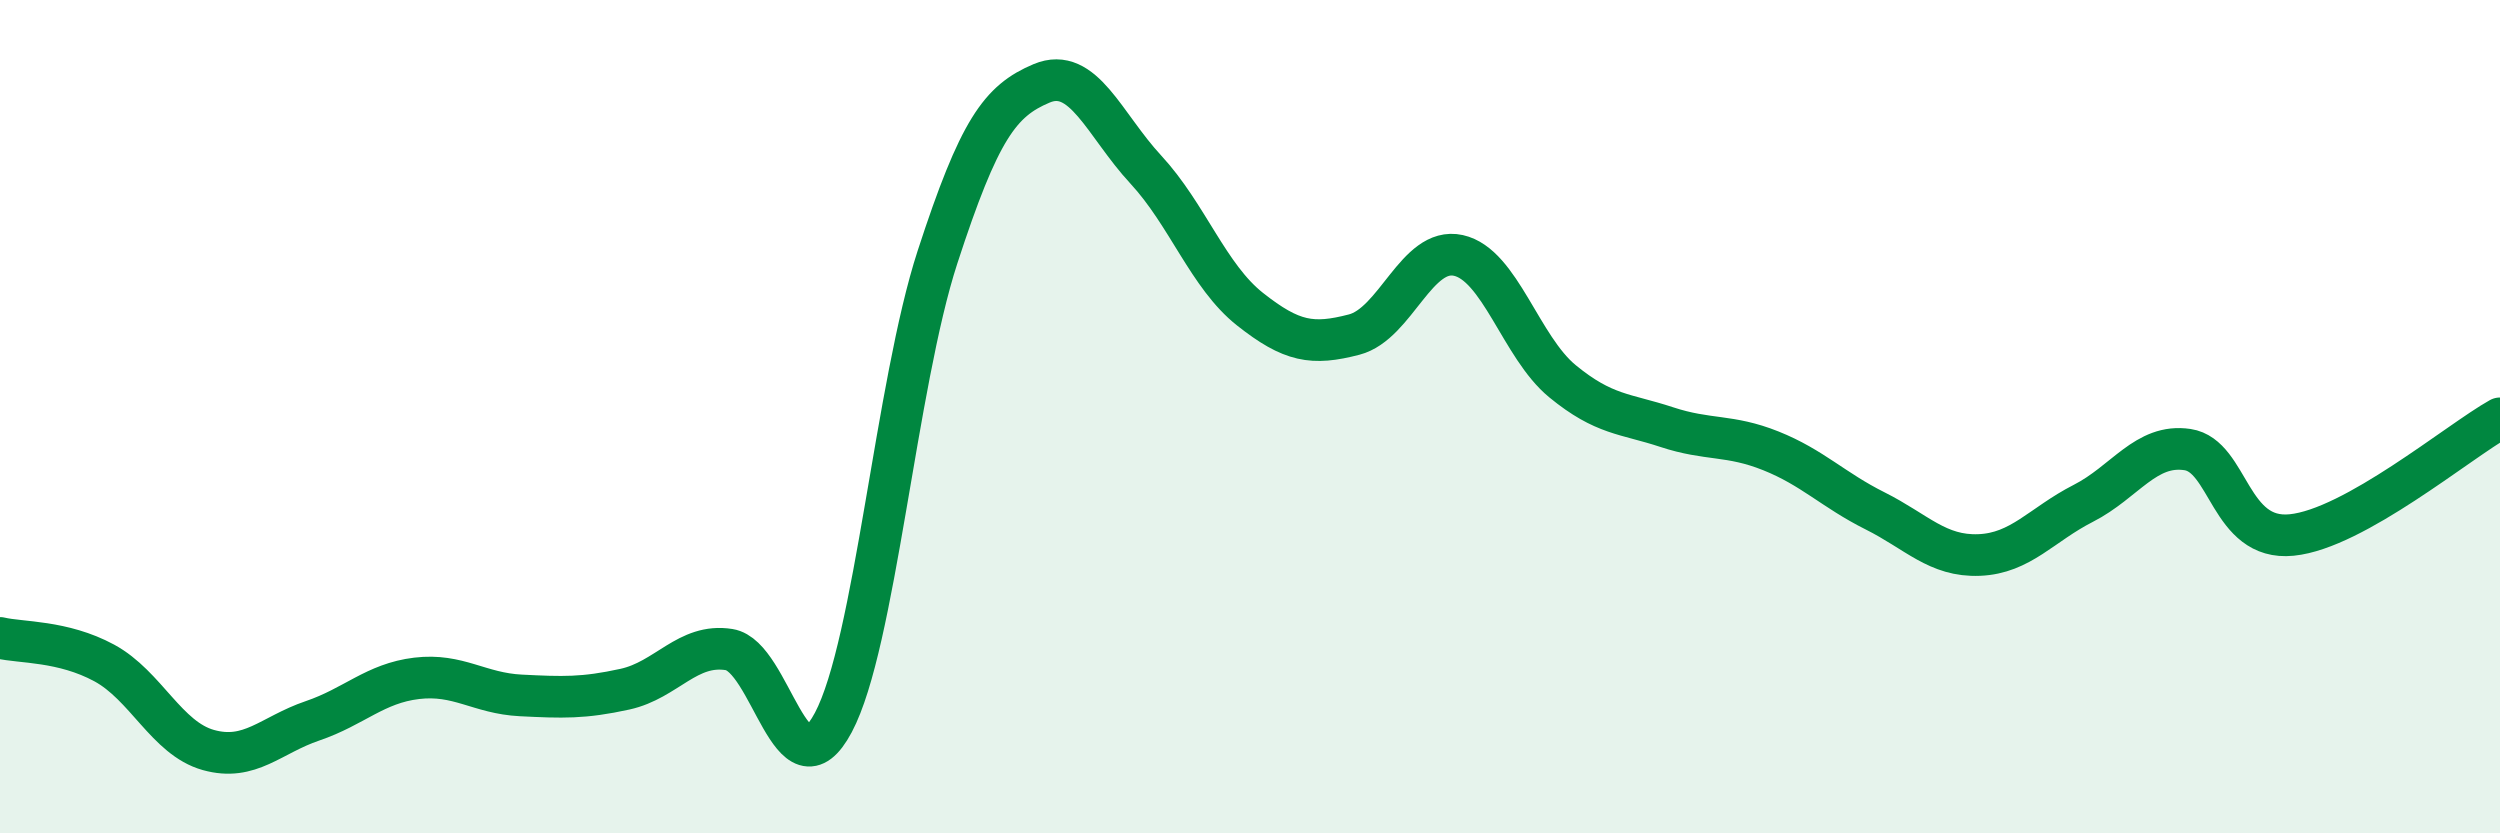 
    <svg width="60" height="20" viewBox="0 0 60 20" xmlns="http://www.w3.org/2000/svg">
      <path
        d="M 0,15.31 C 0.5,15.43 1.5,15.37 2.5,15.91 C 3.5,16.45 4,17.72 5,18 C 6,18.28 6.5,17.64 7.5,17.3 C 8.5,16.96 9,16.4 10,16.28 C 11,16.16 11.5,16.64 12.5,16.69 C 13.5,16.74 14,16.76 15,16.54 C 16,16.32 16.5,15.43 17.5,15.59 C 18.5,15.75 19,19.22 20,17.34 C 21,15.46 21.5,9.24 22.5,6.17 C 23.5,3.1 24,2.42 25,2 C 26,1.58 26.5,2.99 27.5,4.07 C 28.5,5.15 29,6.63 30,7.42 C 31,8.21 31.5,8.29 32.5,8.03 C 33.5,7.77 34,5.91 35,6.13 C 36,6.35 36.5,8.33 37.5,9.15 C 38.5,9.97 39,9.92 40,10.25 C 41,10.58 41.5,10.42 42.5,10.82 C 43.5,11.22 44,11.76 45,12.26 C 46,12.76 46.5,13.36 47.5,13.32 C 48.5,13.28 49,12.59 50,12.08 C 51,11.57 51.5,10.64 52.5,10.79 C 53.5,10.94 53.5,12.99 55,12.84 C 56.5,12.69 59,10.6 60,10.04L60 20L0 20Z"
        fill="#008740"
        opacity="0.1"
        stroke-linecap="round"
        stroke-linejoin="round"
      />
      <path
        d="M 0,15.31 C 0.5,15.43 1.5,15.37 2.5,15.91 C 3.5,16.45 4,17.72 5,18 C 6,18.28 6.5,17.64 7.5,17.3 C 8.5,16.96 9,16.4 10,16.28 C 11,16.16 11.5,16.64 12.5,16.69 C 13.5,16.74 14,16.76 15,16.54 C 16,16.32 16.5,15.43 17.5,15.59 C 18.5,15.75 19,19.22 20,17.34 C 21,15.46 21.5,9.24 22.5,6.17 C 23.5,3.1 24,2.42 25,2 C 26,1.58 26.5,2.99 27.5,4.07 C 28.5,5.15 29,6.63 30,7.42 C 31,8.21 31.5,8.29 32.5,8.03 C 33.5,7.77 34,5.91 35,6.13 C 36,6.35 36.5,8.33 37.5,9.15 C 38.5,9.97 39,9.92 40,10.25 C 41,10.58 41.5,10.42 42.5,10.82 C 43.5,11.22 44,11.76 45,12.26 C 46,12.76 46.5,13.36 47.5,13.32 C 48.5,13.28 49,12.59 50,12.08 C 51,11.57 51.5,10.64 52.5,10.79 C 53.5,10.94 53.5,12.99 55,12.84 C 56.5,12.69 59,10.6 60,10.04"
        stroke="#008740"
        stroke-width="1"
        fill="none"
        stroke-linecap="round"
        stroke-linejoin="round"
      />
    </svg>
  